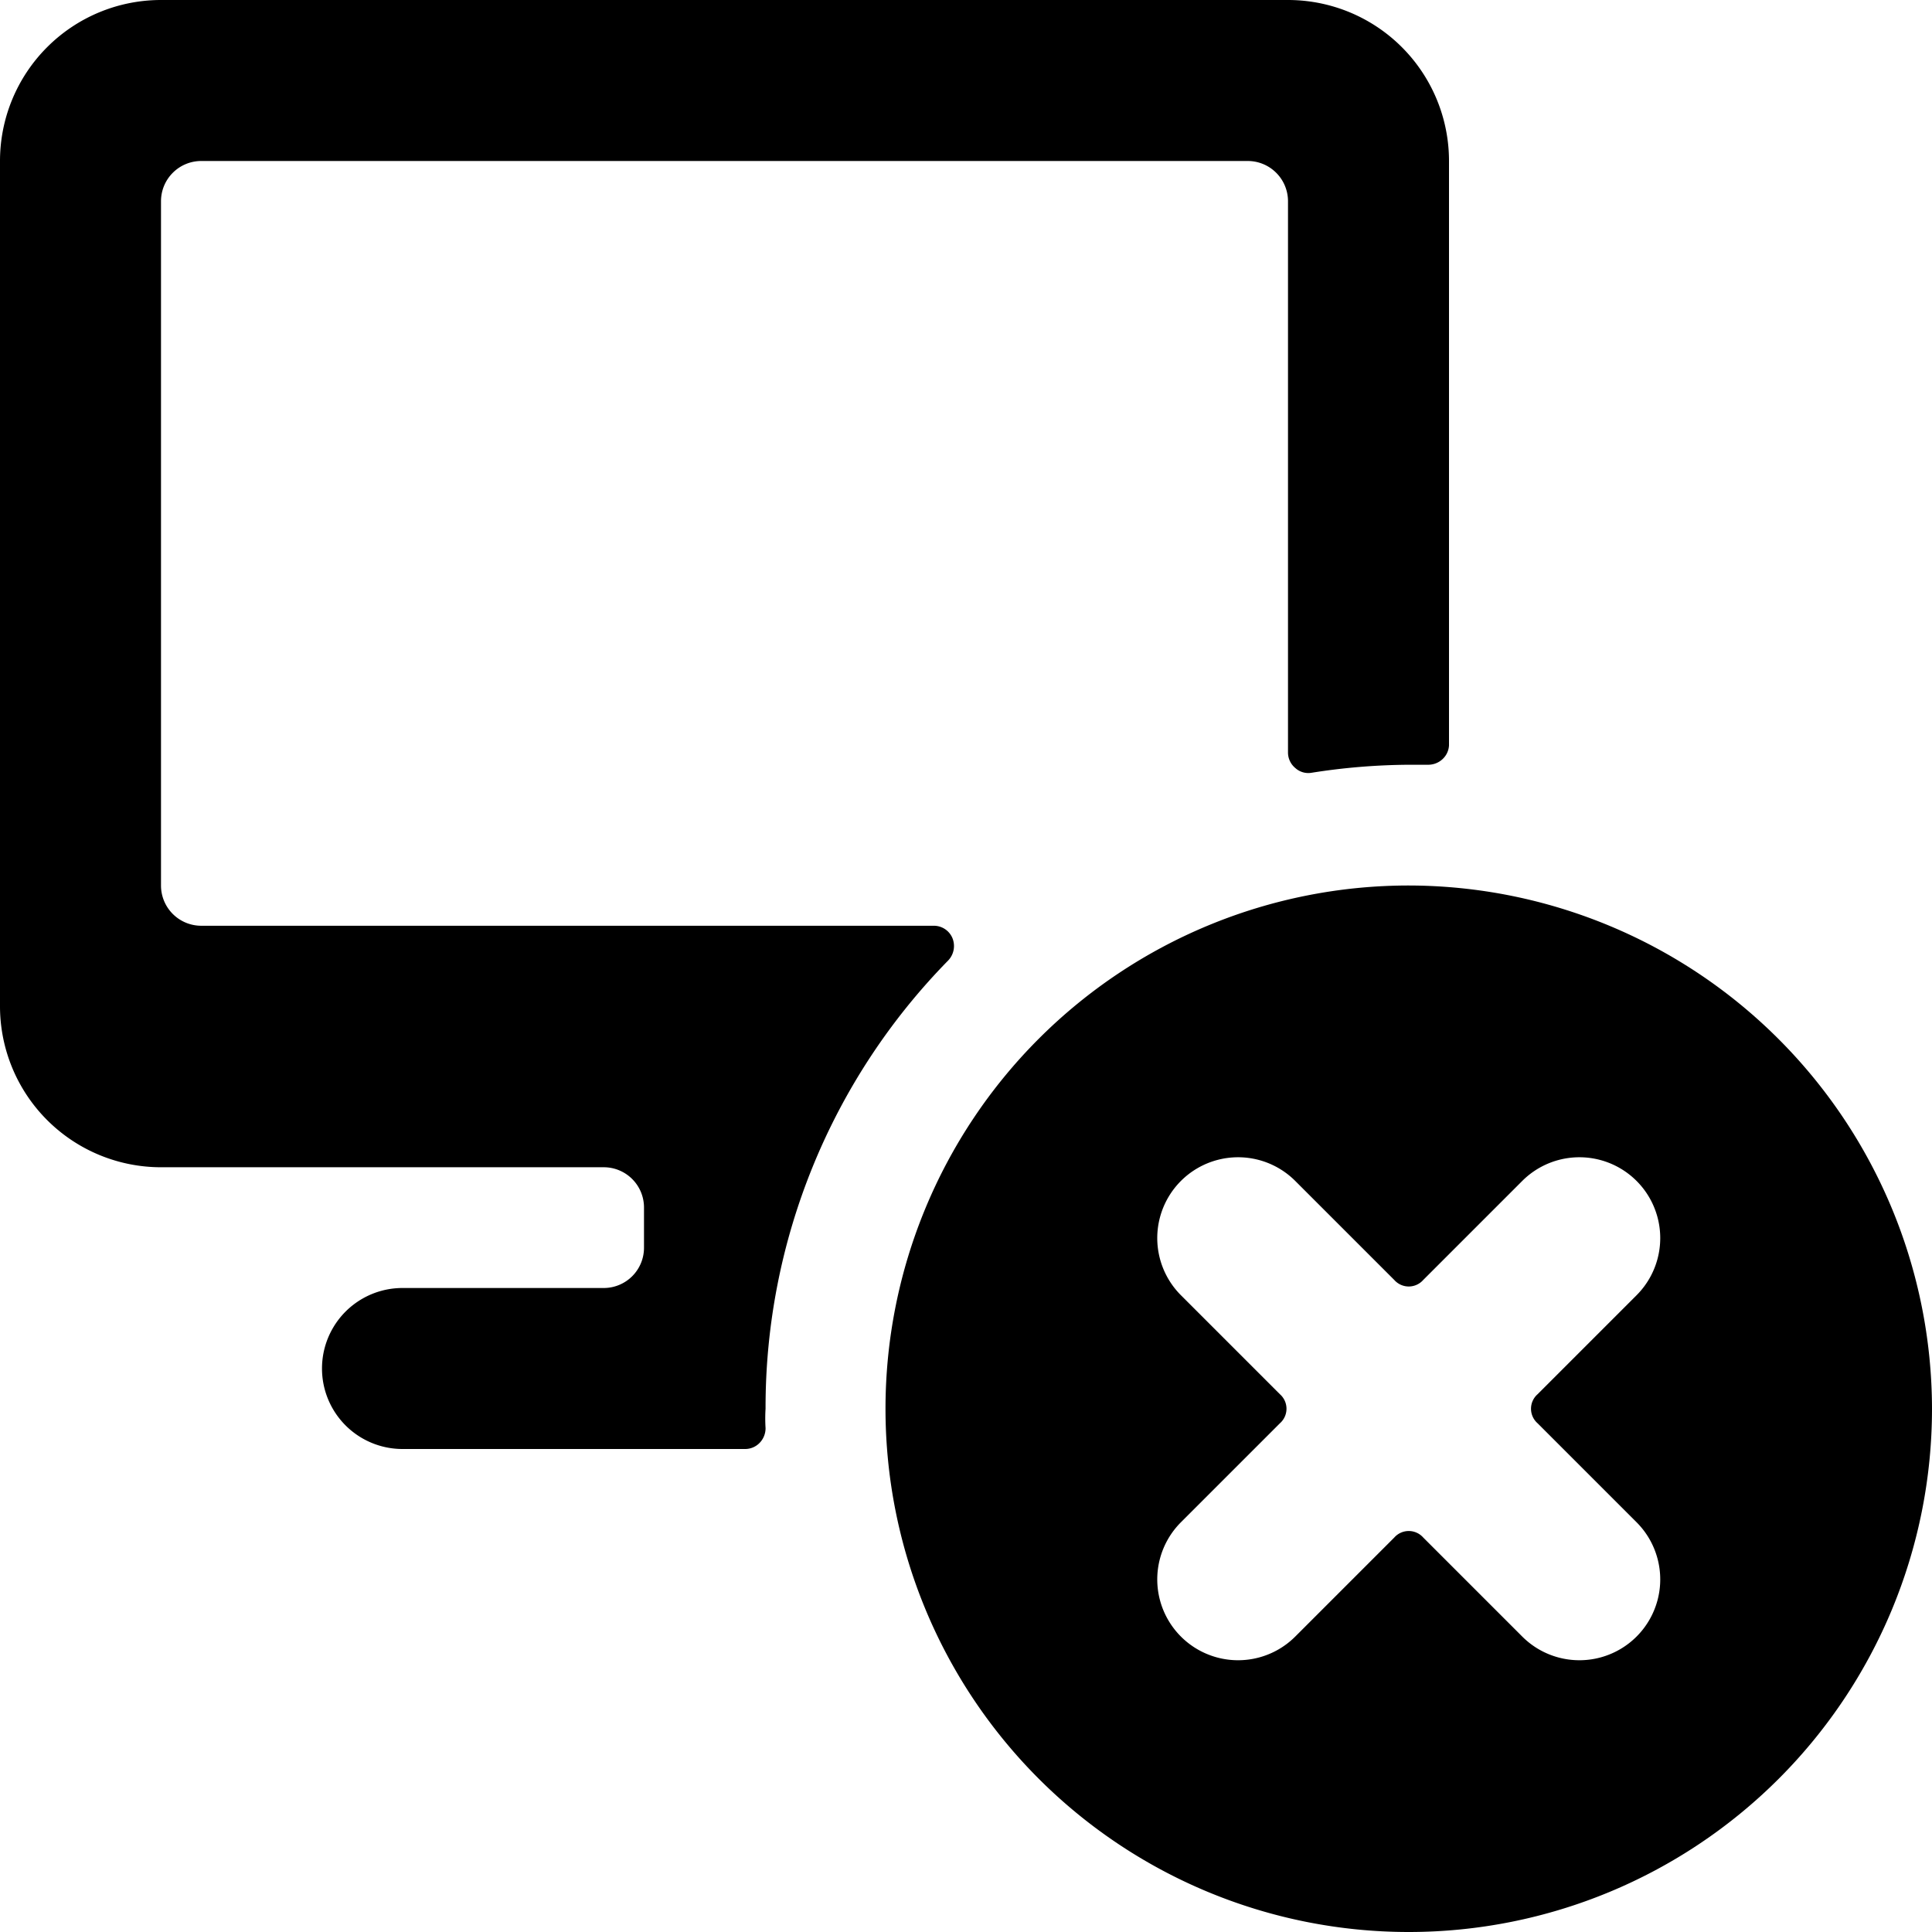 <svg xmlns="http://www.w3.org/2000/svg" viewBox="0 0 24 24"><g><path d="M11.78 11.93a0.26 0.26 0 0 0 0.05 -0.28 0.25 0.25 0 0 0 -0.23 -0.15H2.5A0.5 0.5 0 0 1 2 11V2.5a0.5 0.5 0 0 1 0.5 -0.5h13a0.5 0.5 0 0 1 0.5 0.5v6.85a0.25 0.25 0 0 0 0.09 0.19 0.24 0.24 0 0 0 0.2 0.06 8 8 0 0 1 1.21 -0.1h0.24a0.26 0.26 0 0 0 0.18 -0.07 0.25 0.25 0 0 0 0.08 -0.17V2a2 2 0 0 0 -2 -2H2a2 2 0 0 0 -2 2v10.5a2 2 0 0 0 2 2h5.5a0.5 0.5 0 0 1 0.5 0.5v0.5a0.5 0.5 0 0 1 -0.5 0.5H5a1 1 0 0 0 0 2h4.26a0.25 0.25 0 0 0 0.18 -0.08 0.26 0.26 0 0 0 0.07 -0.18 1.93 1.93 0 0 1 0 -0.24 7.93 7.93 0 0 1 2.27 -5.57Z" fill="#000000" stroke-width="1"></path><path d="M17.5 11a6.5 6.5 0 1 0 6.5 6.5 6.51 6.51 0 0 0 -6.5 -6.5Zm1.6 6.68 1.23 1.23a1 1 0 0 1 -1.42 1.42l-1.23 -1.23a0.24 0.24 0 0 0 -0.36 0l-1.23 1.23a1 1 0 1 1 -1.42 -1.42l1.23 -1.23a0.24 0.24 0 0 0 0 -0.36l-1.23 -1.23a1 1 0 0 1 1.42 -1.42l1.23 1.23a0.24 0.24 0 0 0 0.36 0l1.23 -1.23a1 1 0 0 1 1.42 1.42l-1.23 1.23a0.24 0.24 0 0 0 0 0.36Z" fill="#000000" stroke-width="1"></path></g></svg>